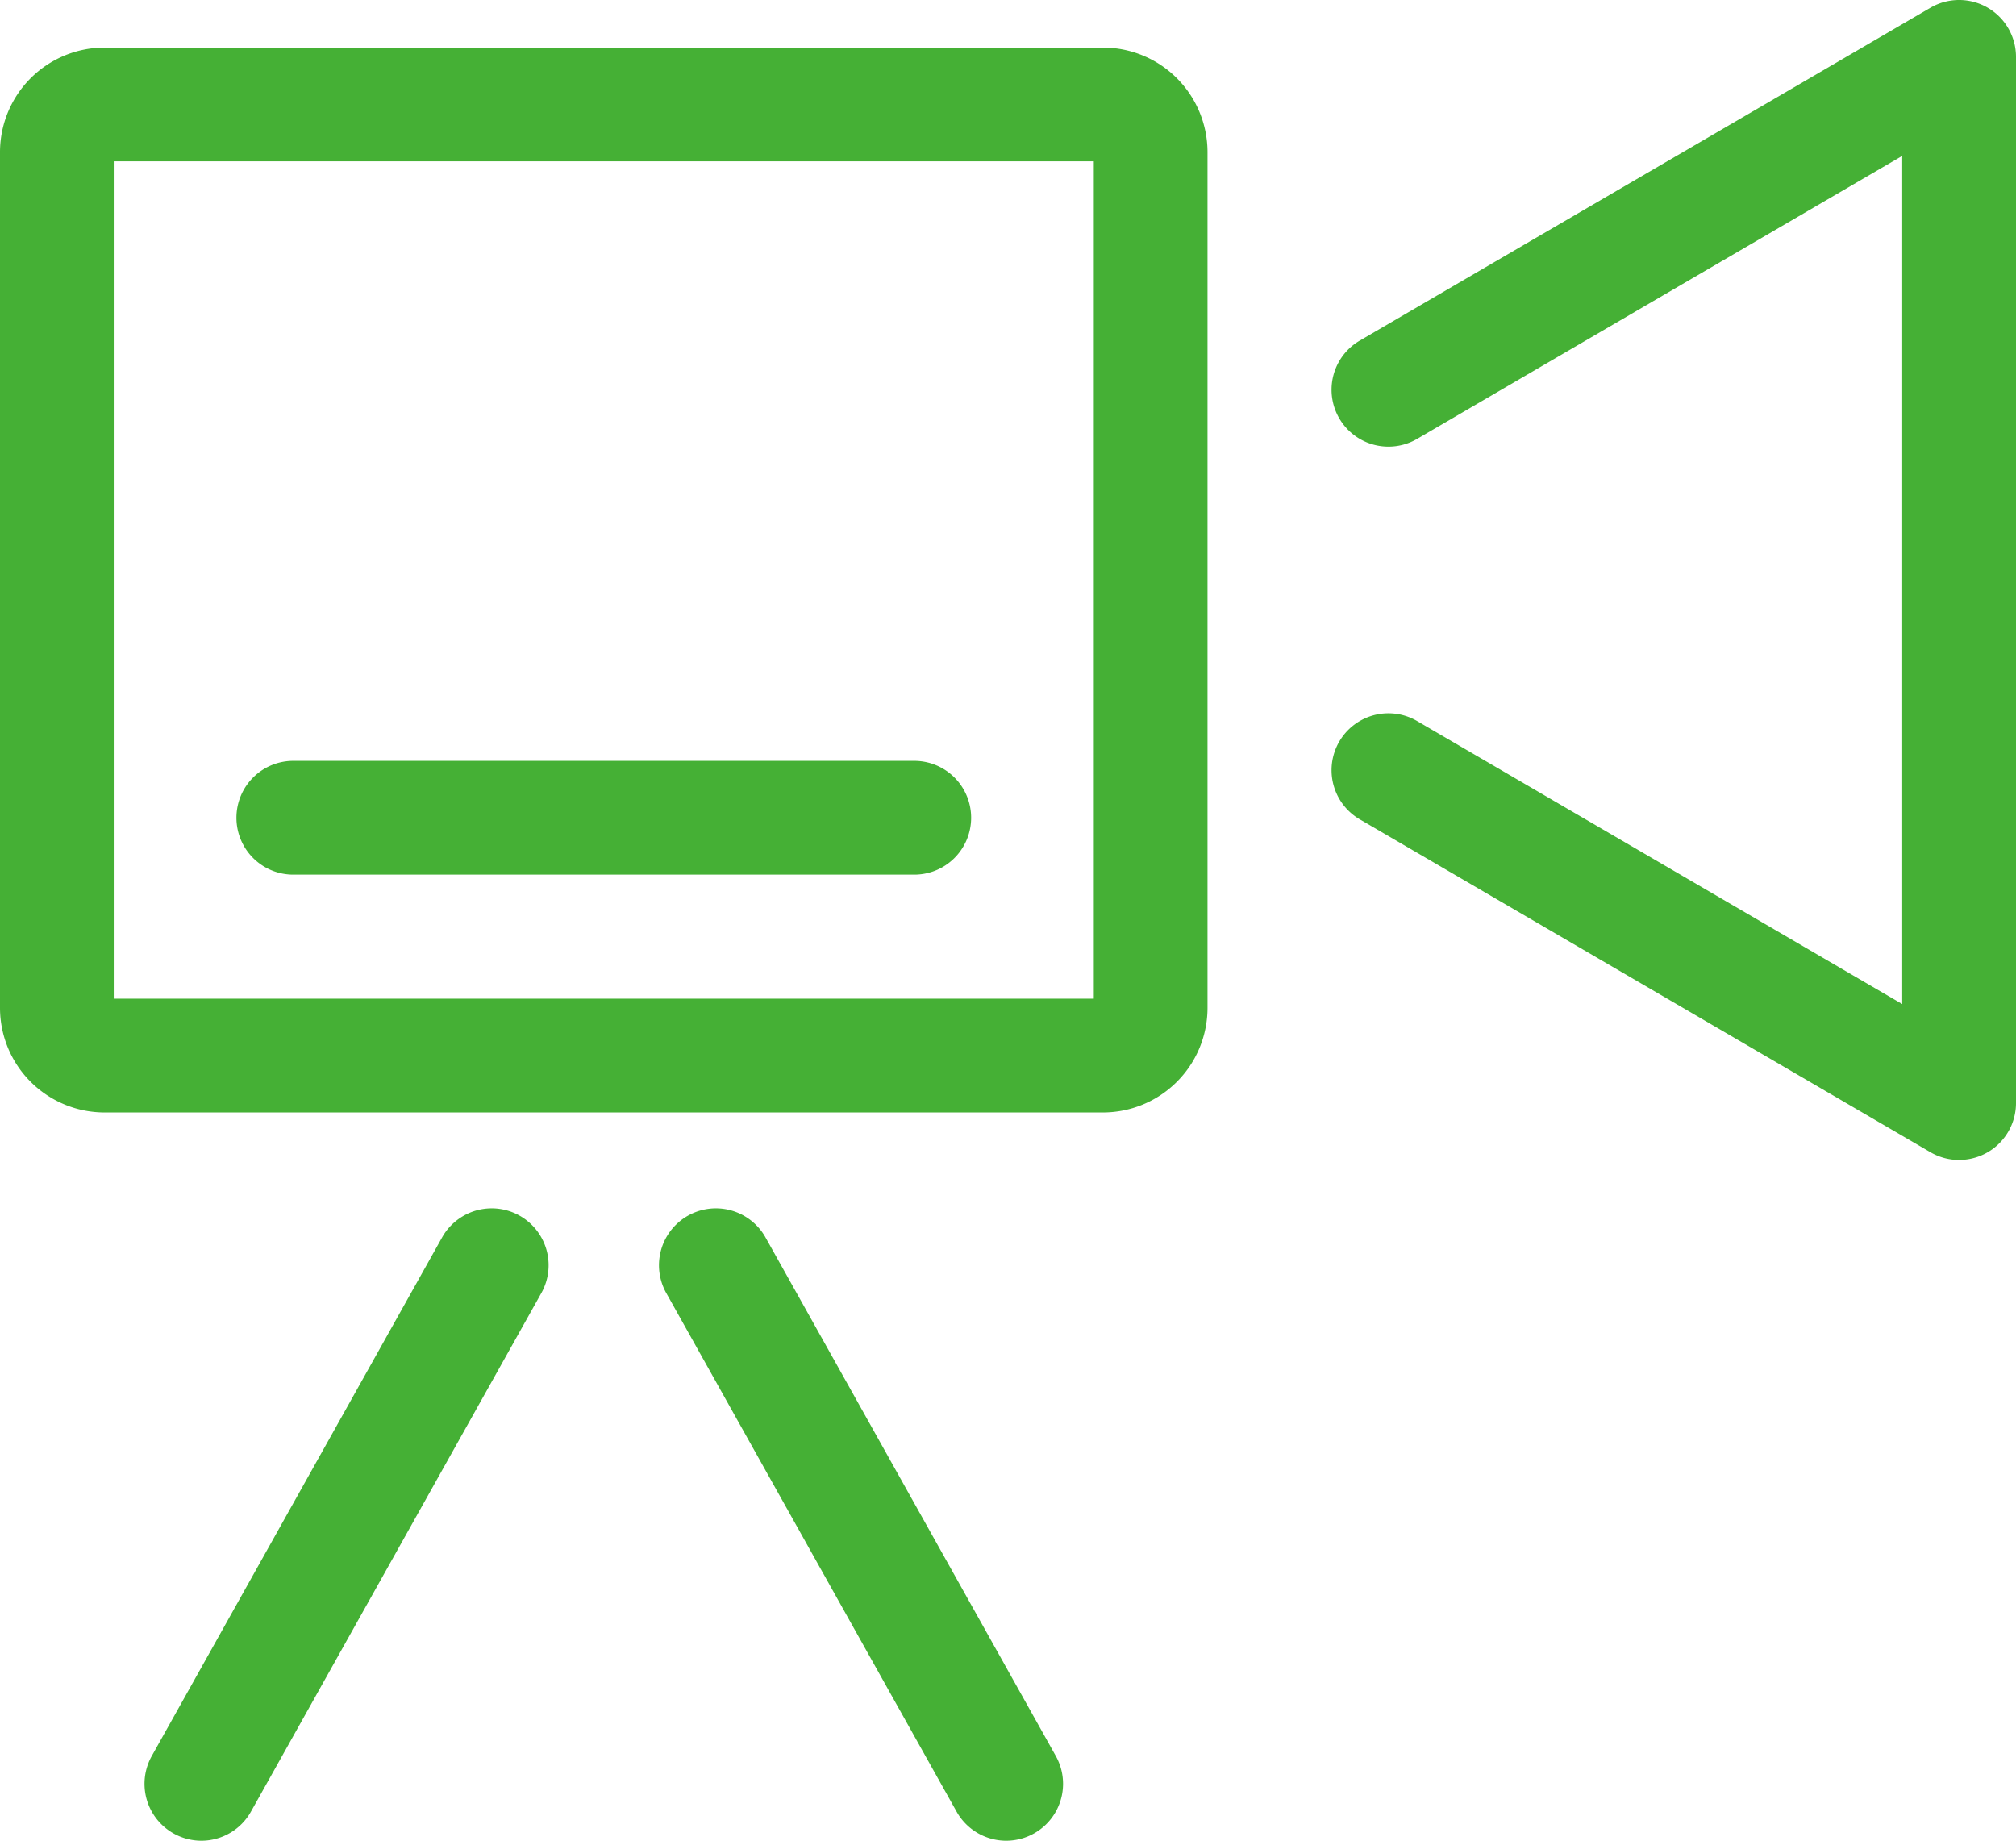 <svg xmlns="http://www.w3.org/2000/svg" width="61.66" height="56.299" viewBox="0 0 61.66 56.299">
  <g id="グループ_2131" data-name="グループ 2131" transform="translate(-688.313 -533.9)">
    <path id="パス_3801" data-name="パス 3801" d="M33.738,33.824H3.194A3.2,3.2,0,0,1,0,30.63V4.448A3.2,3.2,0,0,1,3.194,1.254H33.738a3.2,3.2,0,0,1,3.194,3.194V30.63a3.2,3.2,0,0,1-3.194,3.194M3.479,30.345H33.454V4.733H3.479ZM33.738,4.733h0Z" transform="translate(688.313 534.101)" fill="#45b035"/>
    <path id="パス_3802" data-name="パス 3802" d="M54.308,35.478a1.743,1.743,0,0,1-.877-.237L35.977,25.06a1.74,1.74,0,0,1,1.754-3.006L52.568,30.71V4.768L37.731,13.424a1.74,1.74,0,0,1-1.754-3.006L53.431.237a1.74,1.74,0,0,1,2.617,1.5v32a1.739,1.739,0,0,1-1.74,1.74" transform="translate(693.925 533.9)" fill="#45b035"/>
    <path id="パス_3803" data-name="パス 3803" d="M26.918,23.544H8.01a1.74,1.74,0,1,1,0-3.479H26.918a1.74,1.74,0,1,1,0,3.479" transform="translate(689.316 537.107)" fill="#45b035"/>
    <path id="パス_3804" data-name="パス 3804" d="M5.548,51.21a1.741,1.741,0,0,1-1.516-2.59l8.894-15.886a1.74,1.74,0,0,1,3.036,1.7L7.067,50.319a1.74,1.74,0,0,1-1.519.891" transform="translate(688.922 538.99)" fill="#45b035"/>
    <path id="パス_3805" data-name="パス 3805" d="M28,51.21a1.74,1.74,0,0,1-1.519-.891L17.588,34.434a1.74,1.74,0,0,1,3.036-1.7L29.517,48.62A1.741,1.741,0,0,1,28,51.21" transform="translate(691.089 538.99)" fill="#45b035"/>
  </g>
</svg>
